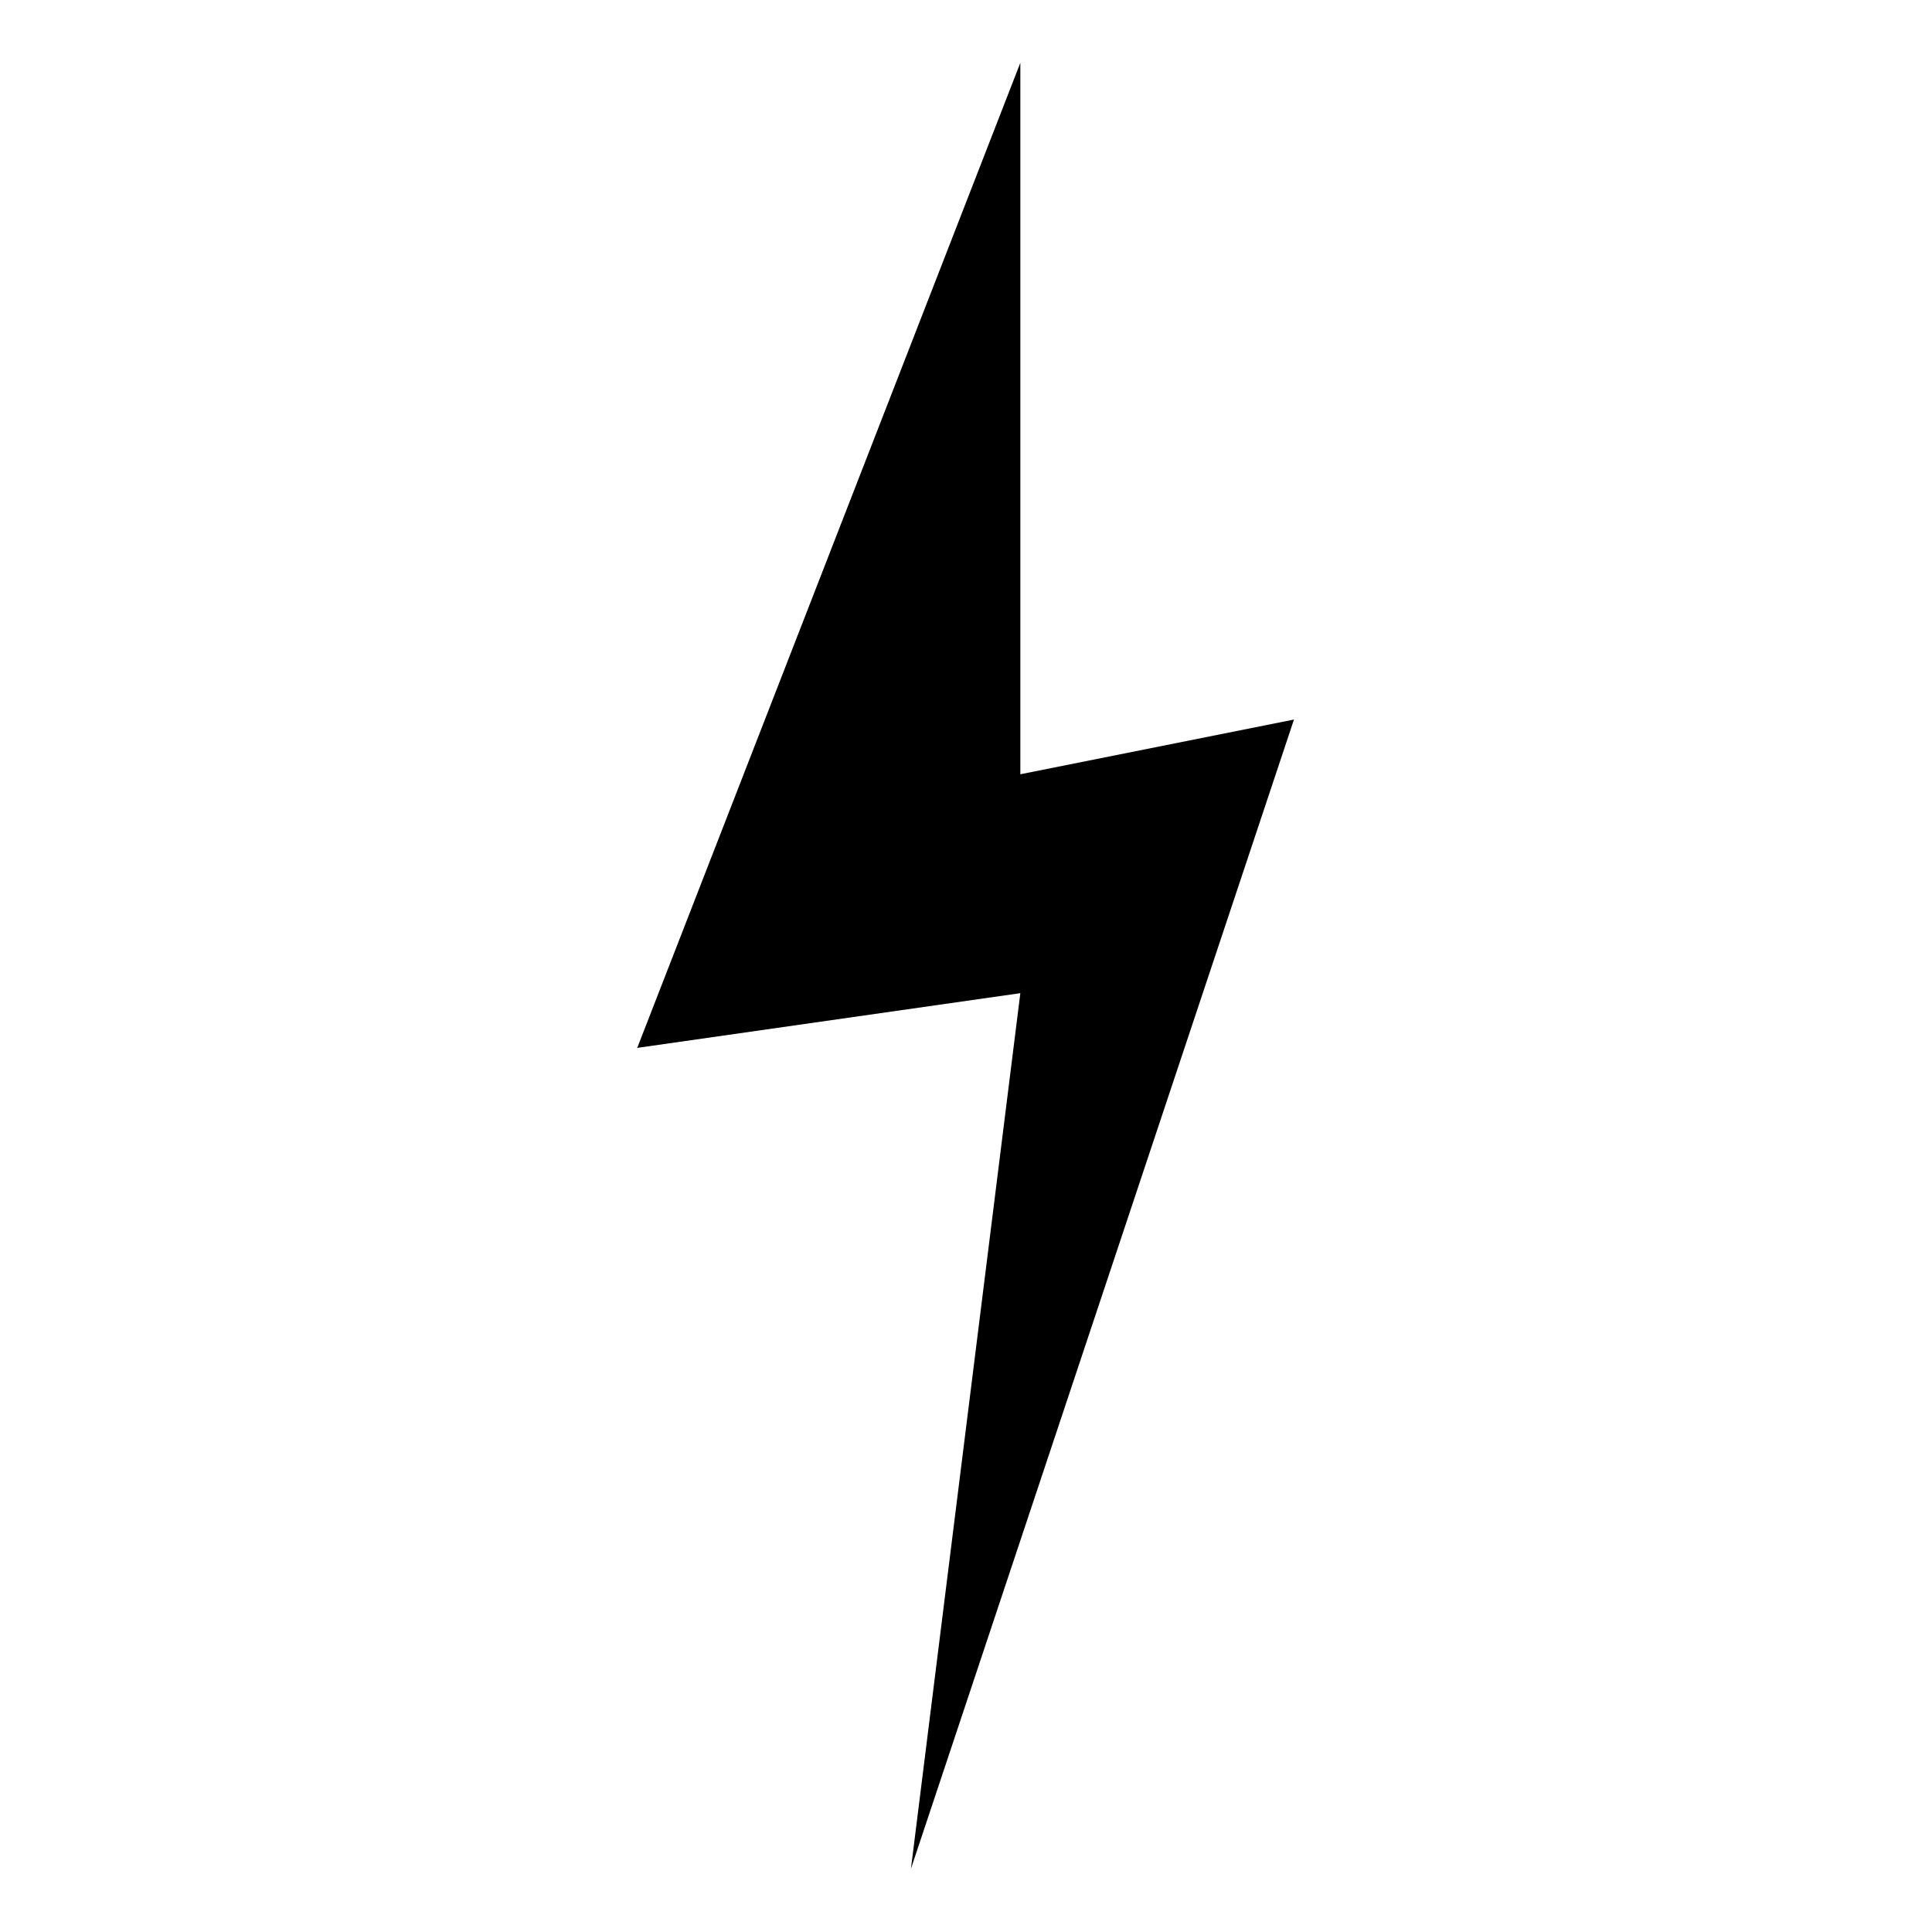 <?xml version="1.0" encoding="UTF-8"?>
<!-- Uploaded to: SVG Repo, www.svgrepo.com, Generator: SVG Repo Mixer Tools -->
<svg fill="#000000" width="800px" height="800px" version="1.1" viewBox="144 144 512 512" xmlns="http://www.w3.org/2000/svg">
 <path d="m414.4 160.64-101.53 261.06 101.53-14.5-28.996 232.06 101.51-304.57-72.512 14.496z" fill-rule="evenodd"/>
</svg>